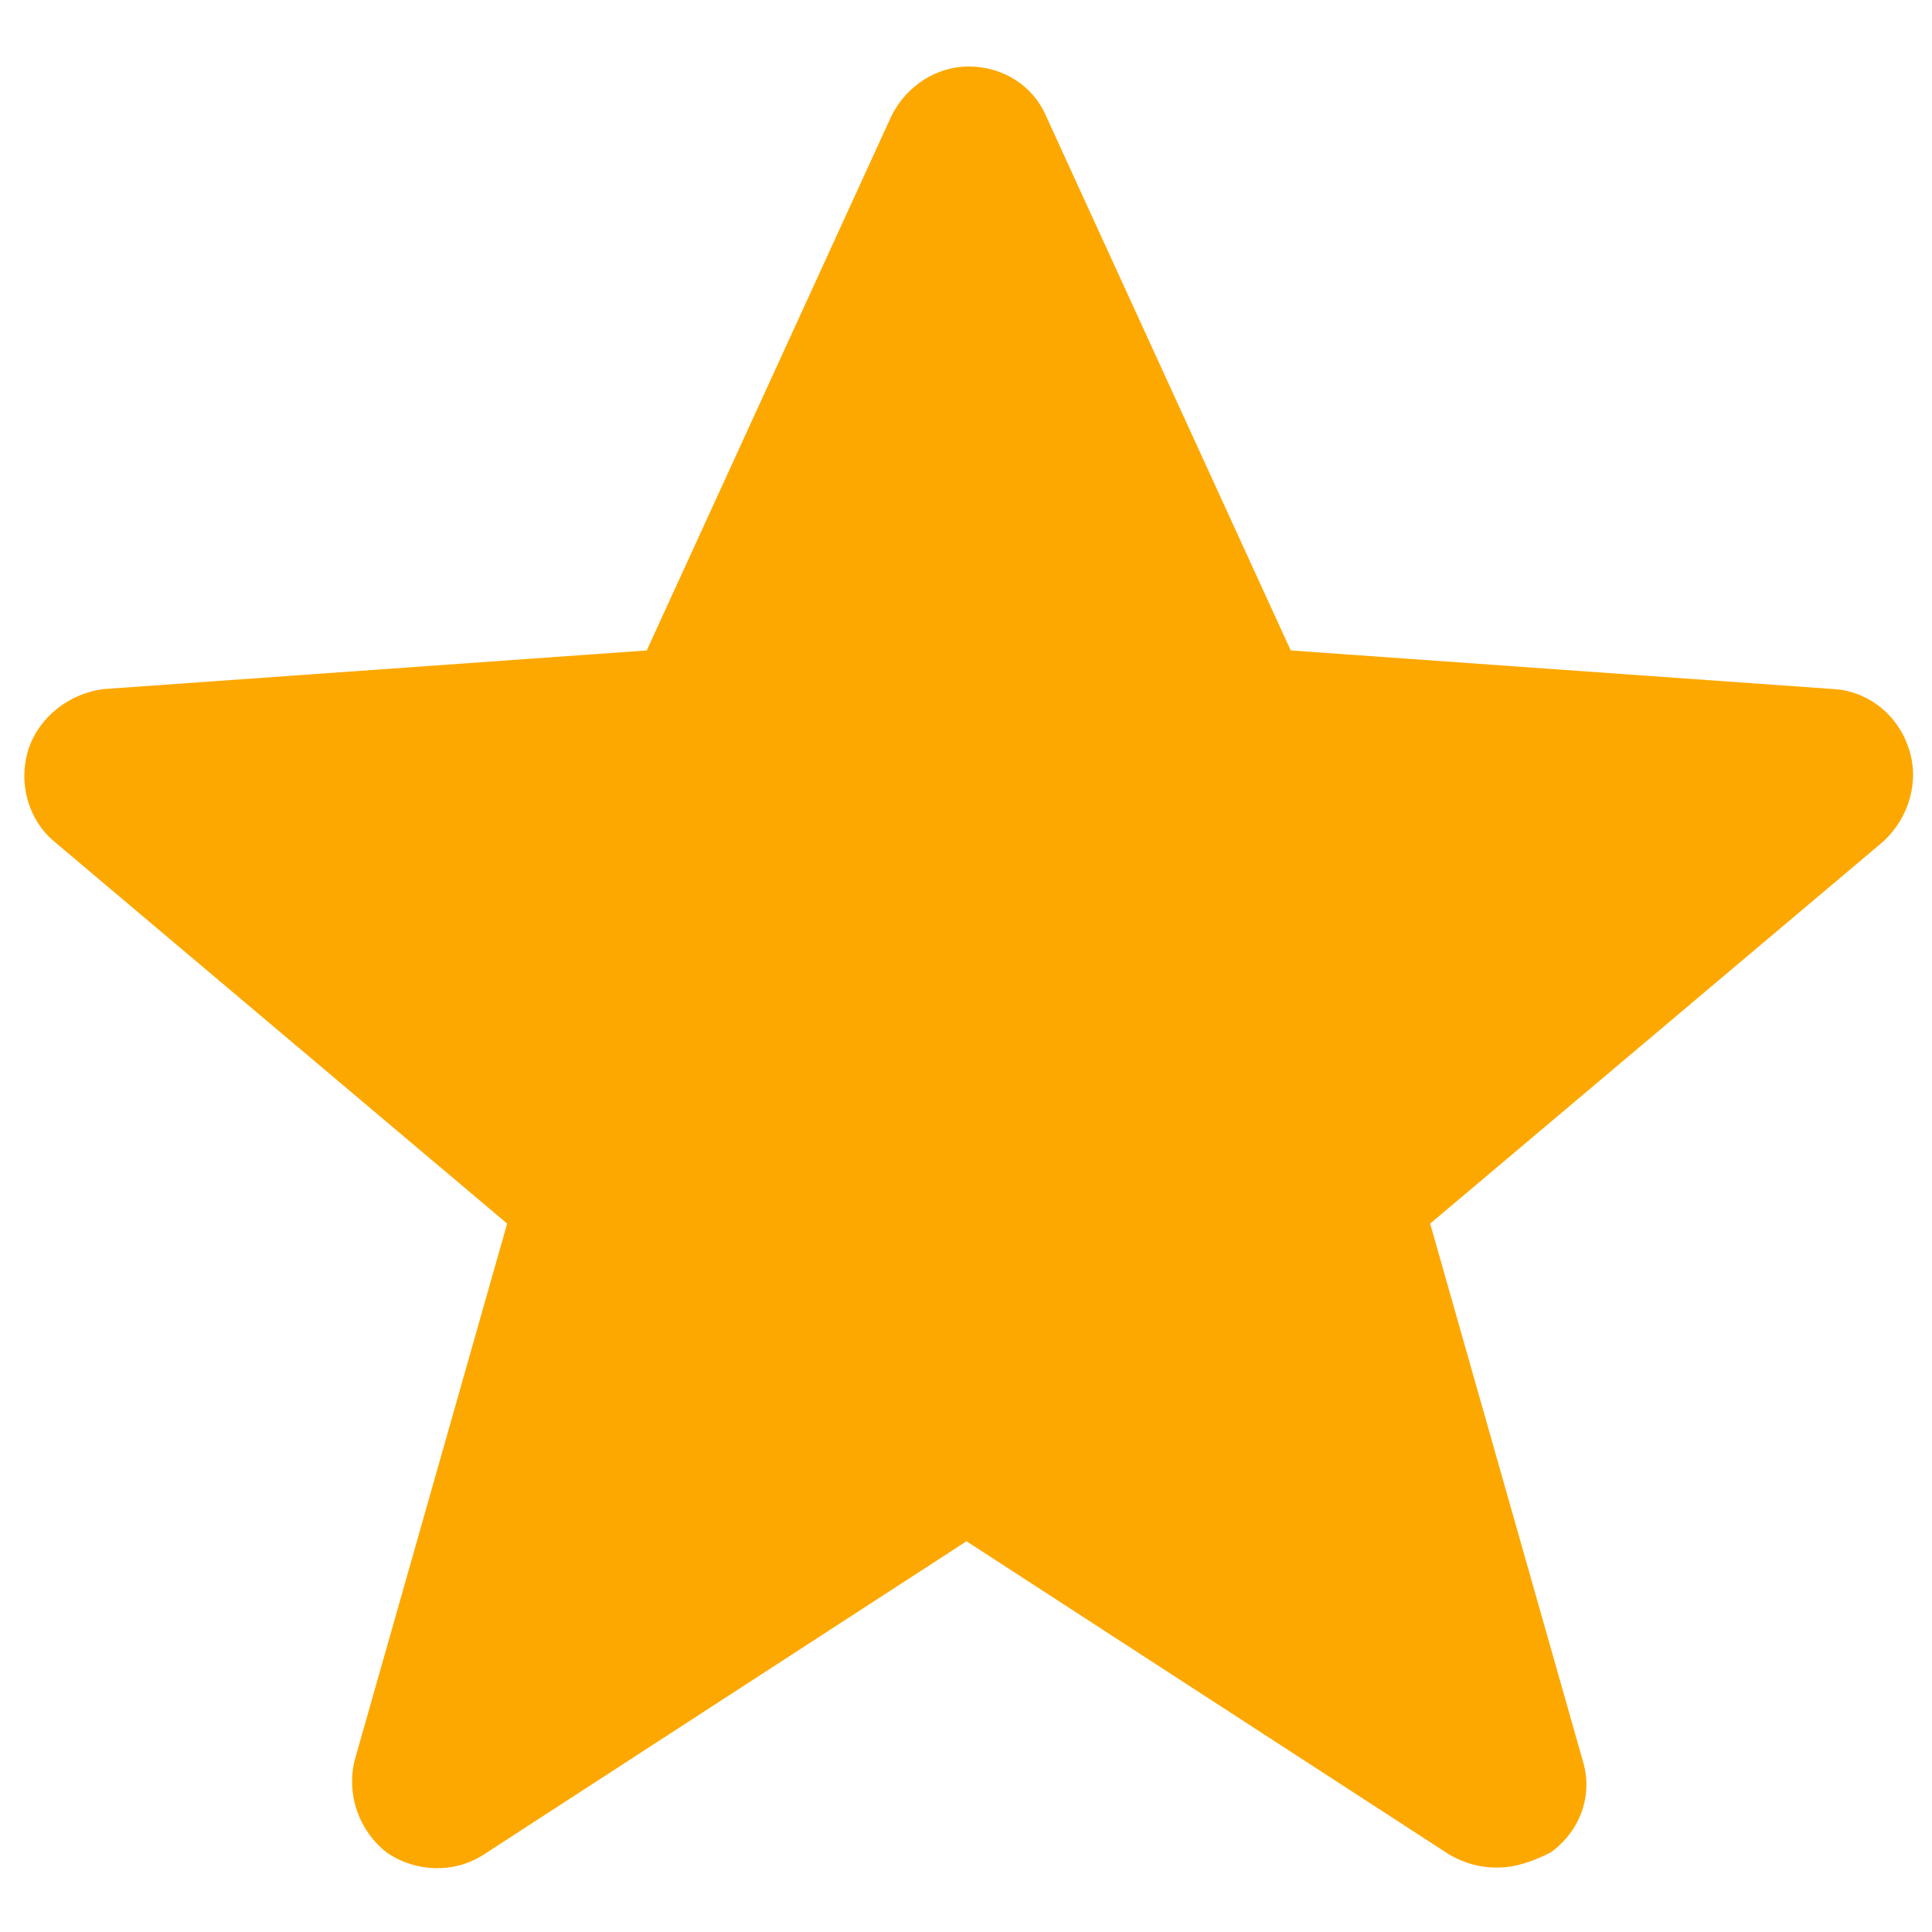 <svg width="12" height="12" viewBox="0 0 12 12" fill="none" xmlns="http://www.w3.org/2000/svg">
<path d="M9.003 11.52C9.097 11.573 9.19 11.6 9.297 11.6C9.417 11.6 9.523 11.56 9.63 11.507C9.817 11.373 9.897 11.147 9.83 10.933L8.883 7.6L11.697 5.227C11.857 5.08 11.923 4.853 11.857 4.653C11.79 4.44 11.603 4.293 11.39 4.28L8.017 4.04L6.497 0.72C6.417 0.533 6.23 0.413 6.017 0.413C5.817 0.413 5.63 0.533 5.537 0.72L4.017 4.04L0.643 4.28C0.43 4.307 0.243 4.453 0.177 4.653C0.11 4.867 0.177 5.093 0.337 5.227L3.15 7.6L2.203 10.933C2.15 11.147 2.23 11.373 2.403 11.507C2.577 11.627 2.817 11.64 3.003 11.52L6.003 9.573L9.003 11.52Z" fill="#FDA800"/>
</svg>
